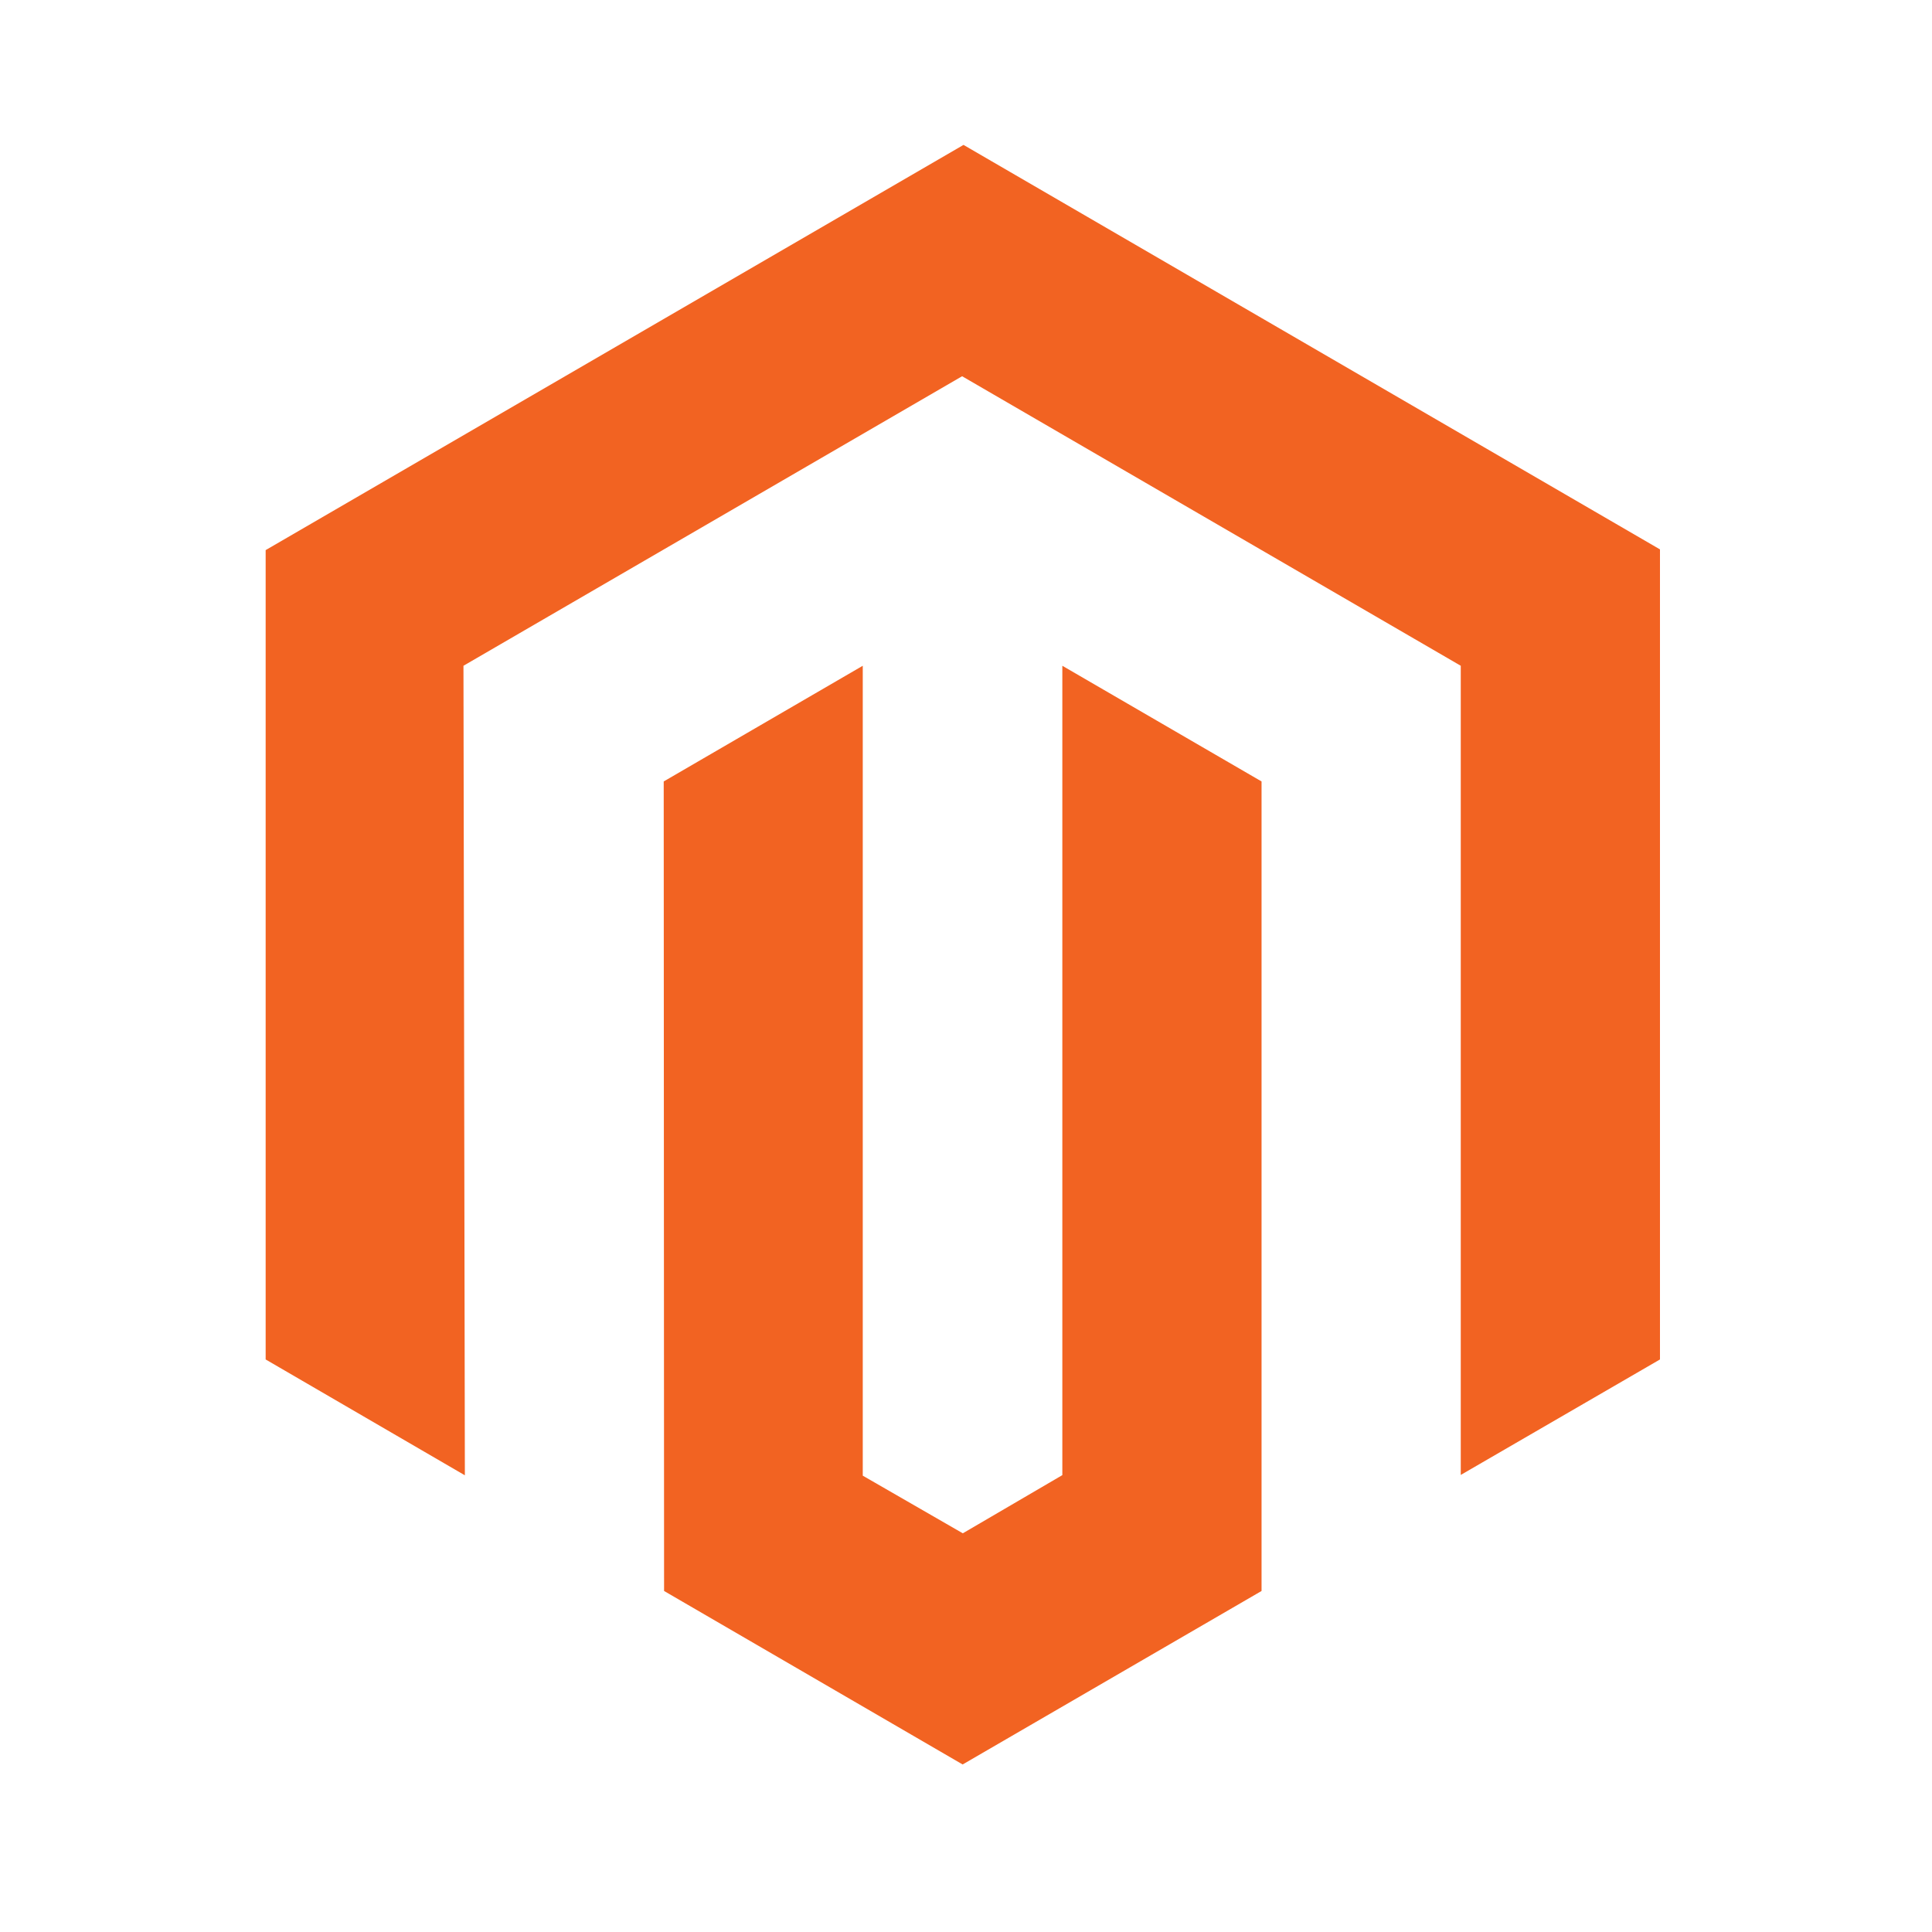 <svg width="80" height="80" viewBox="0 0 80 80" fill="none" xmlns="http://www.w3.org/2000/svg">
<path d="M39.897 6L11 22.779V56.292L19.249 61.089L19.191 27.568L39.839 15.579L60.487 27.568V61.074L68.736 56.292V22.749L39.897 6Z" fill="#F26322"/>
<path d="M43.989 61.082L39.868 63.491L35.725 61.104V27.568L27.483 32.358L27.498 65.879L39.861 73.063L52.238 65.879V32.358L43.989 27.568V61.082Z" fill="#F26322"/>
</svg>
